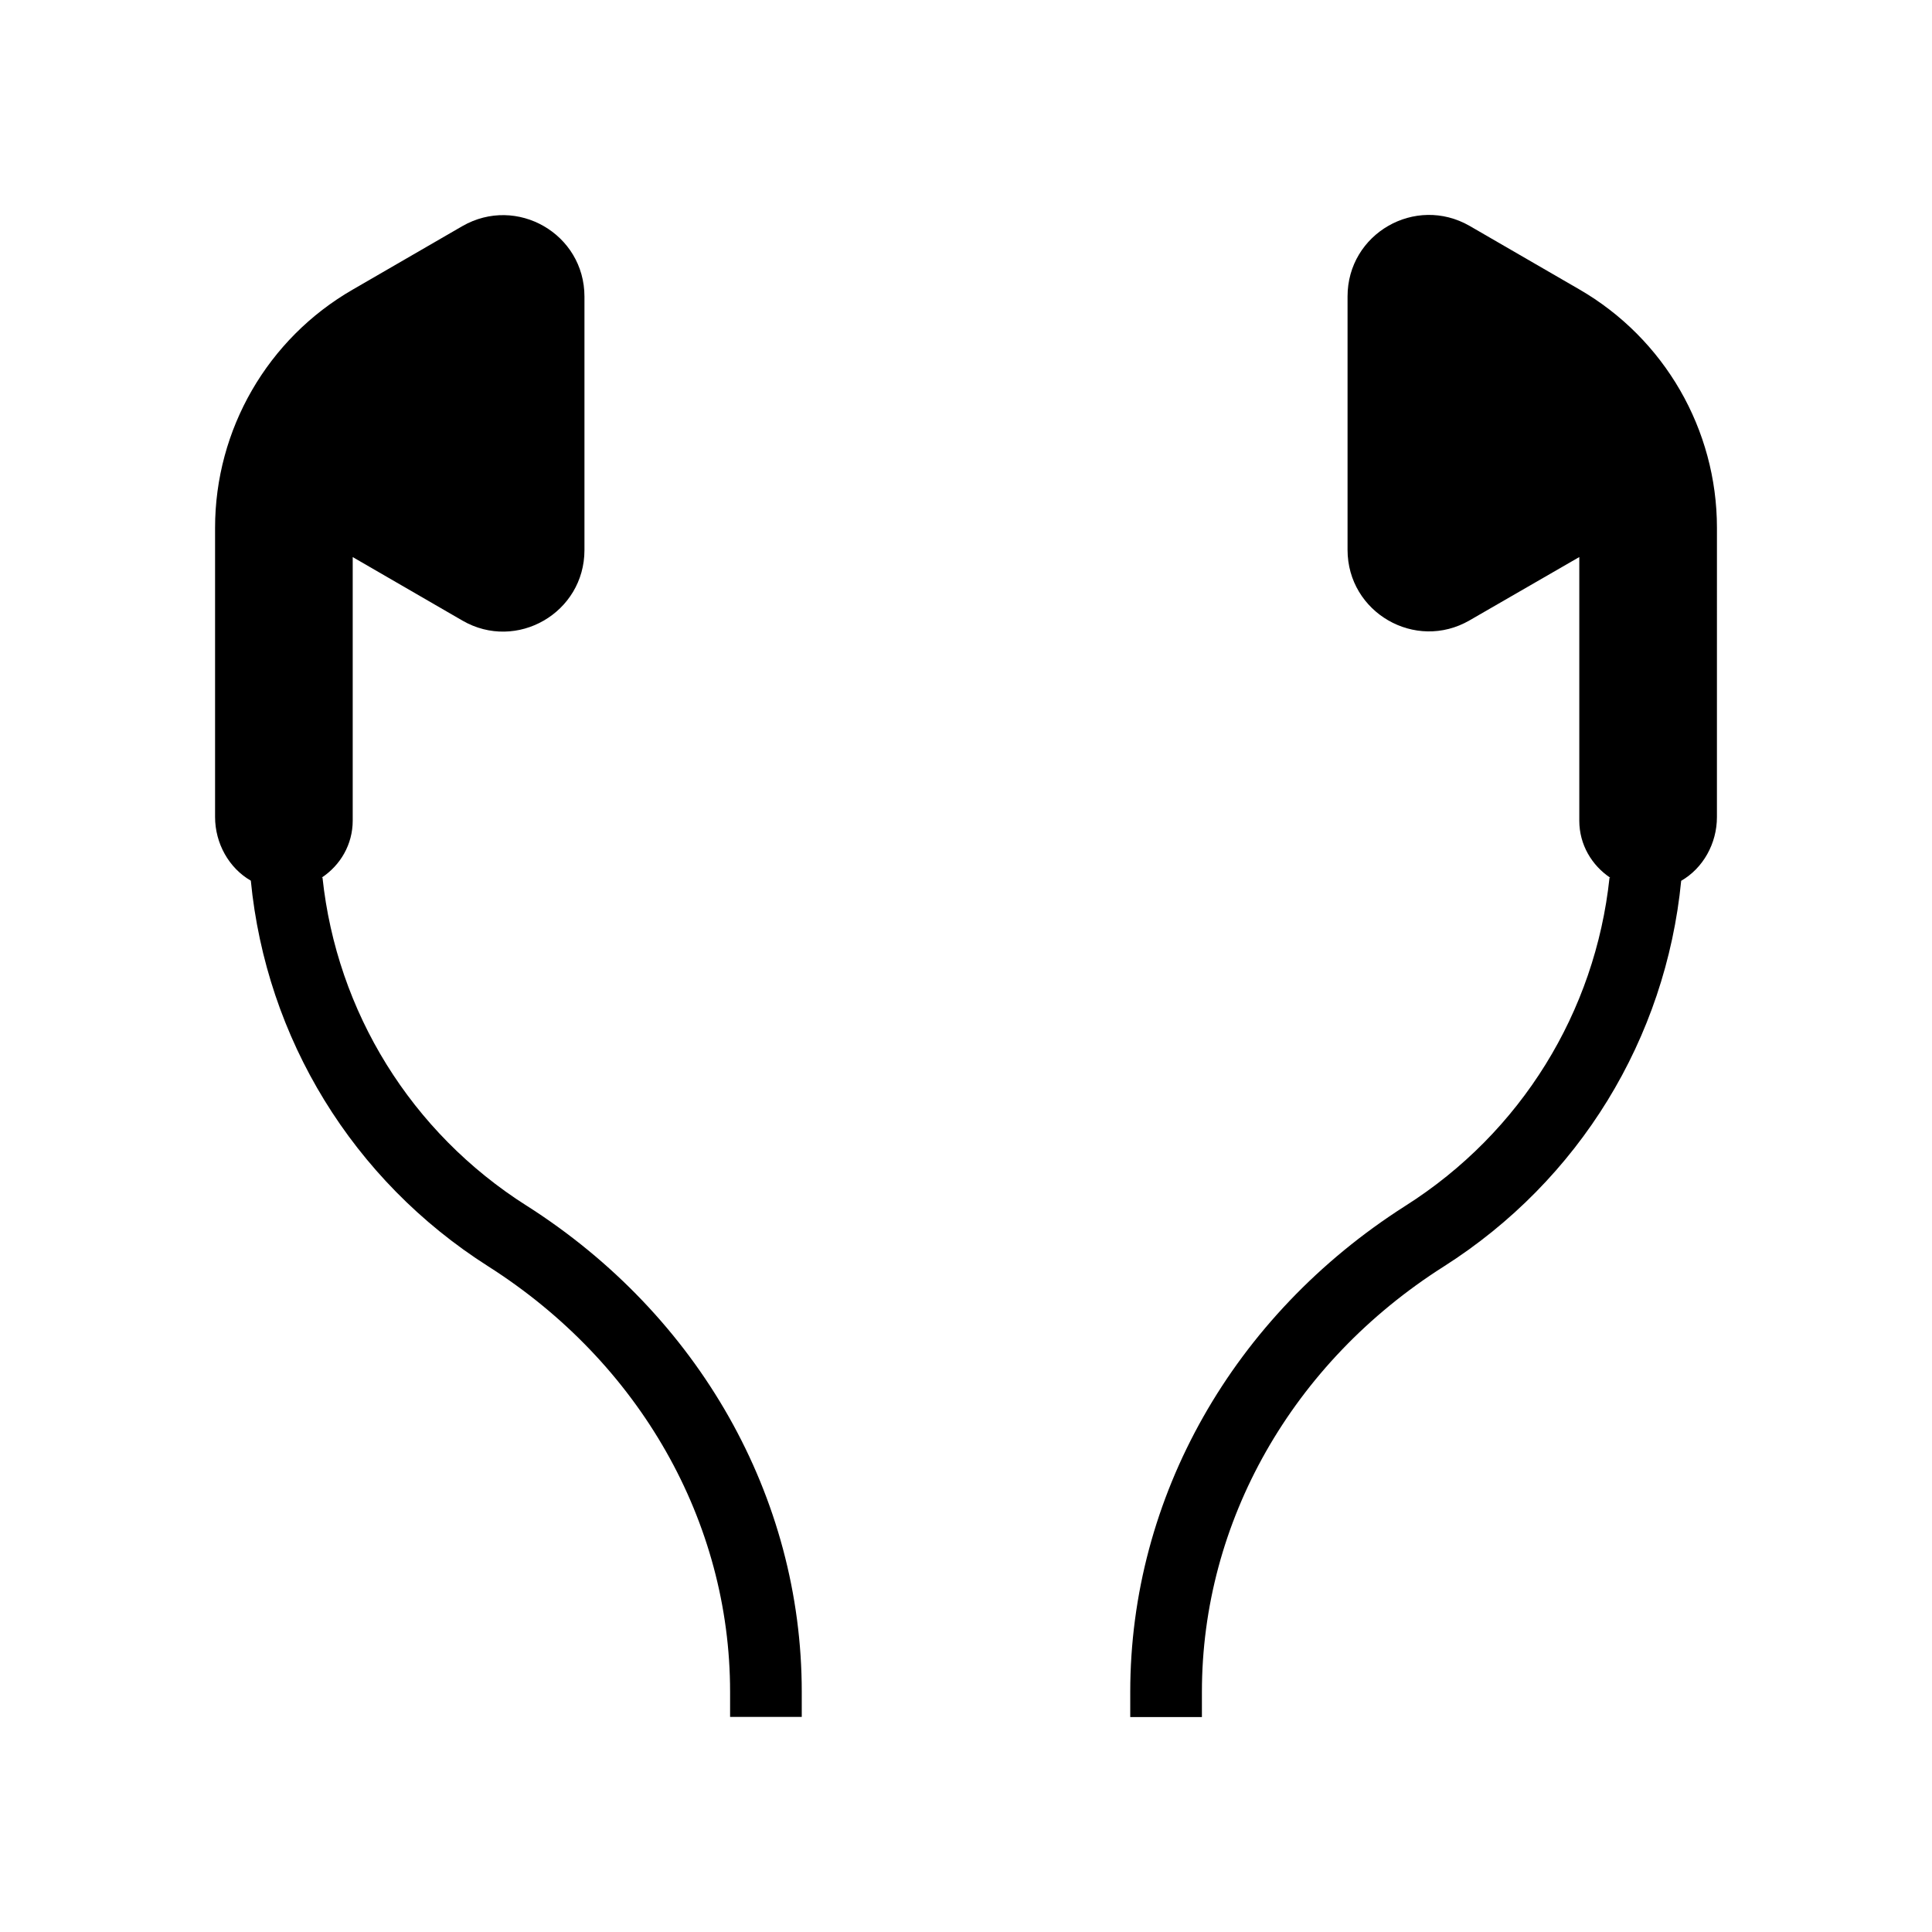<?xml version="1.0" encoding="UTF-8"?>
<!-- Uploaded to: ICON Repo, www.iconrepo.com, Generator: ICON Repo Mixer Tools -->
<svg fill="#000000" width="800px" height="800px" version="1.1" viewBox="144 144 512 512" xmlns="http://www.w3.org/2000/svg">
 <g>
  <path d="m283.57 463.53c-30.68-19.445-50.328-51.438-54.105-86.957h-0.203c4.938-3.273 8.211-8.766 8.211-15.113v-69.828l29.07 16.828c14.359 8.312 32.344-2.066 32.344-18.691v-67.16c0-16.625-17.938-26.953-32.344-18.691l-29.07 16.828c-22.57 13-36.477 37.082-36.477 63.129v76.629c0 7.004 3.68 13.551 9.473 16.879 4.082 41.766 26.953 79.352 62.926 102.22 40.152 25.543 64.086 67.66 64.086 112.75v6.648h18.992v-6.648c0-51.645-27.254-99.758-72.902-128.83z"/>
  <path d="m562.53 220.69-29.07-16.828c-14.41-8.262-32.344 2.066-32.344 18.691v67.156c0 16.625 17.984 27.004 32.344 18.691l29.07-16.777v69.879c0 6.348 3.324 11.84 8.211 15.113h-0.203c-3.777 35.52-23.426 67.512-54.109 86.957-45.645 29.07-72.902 77.184-72.902 128.82v6.648h18.992v-6.648c0-45.09 23.93-87.262 64.086-112.75 35.973-22.871 58.844-60.457 62.926-102.22 5.793-3.324 9.473-9.875 9.473-16.879l0.004-76.672c0-26.047-13.906-50.129-36.477-63.18z"/>
 </g>
</svg>